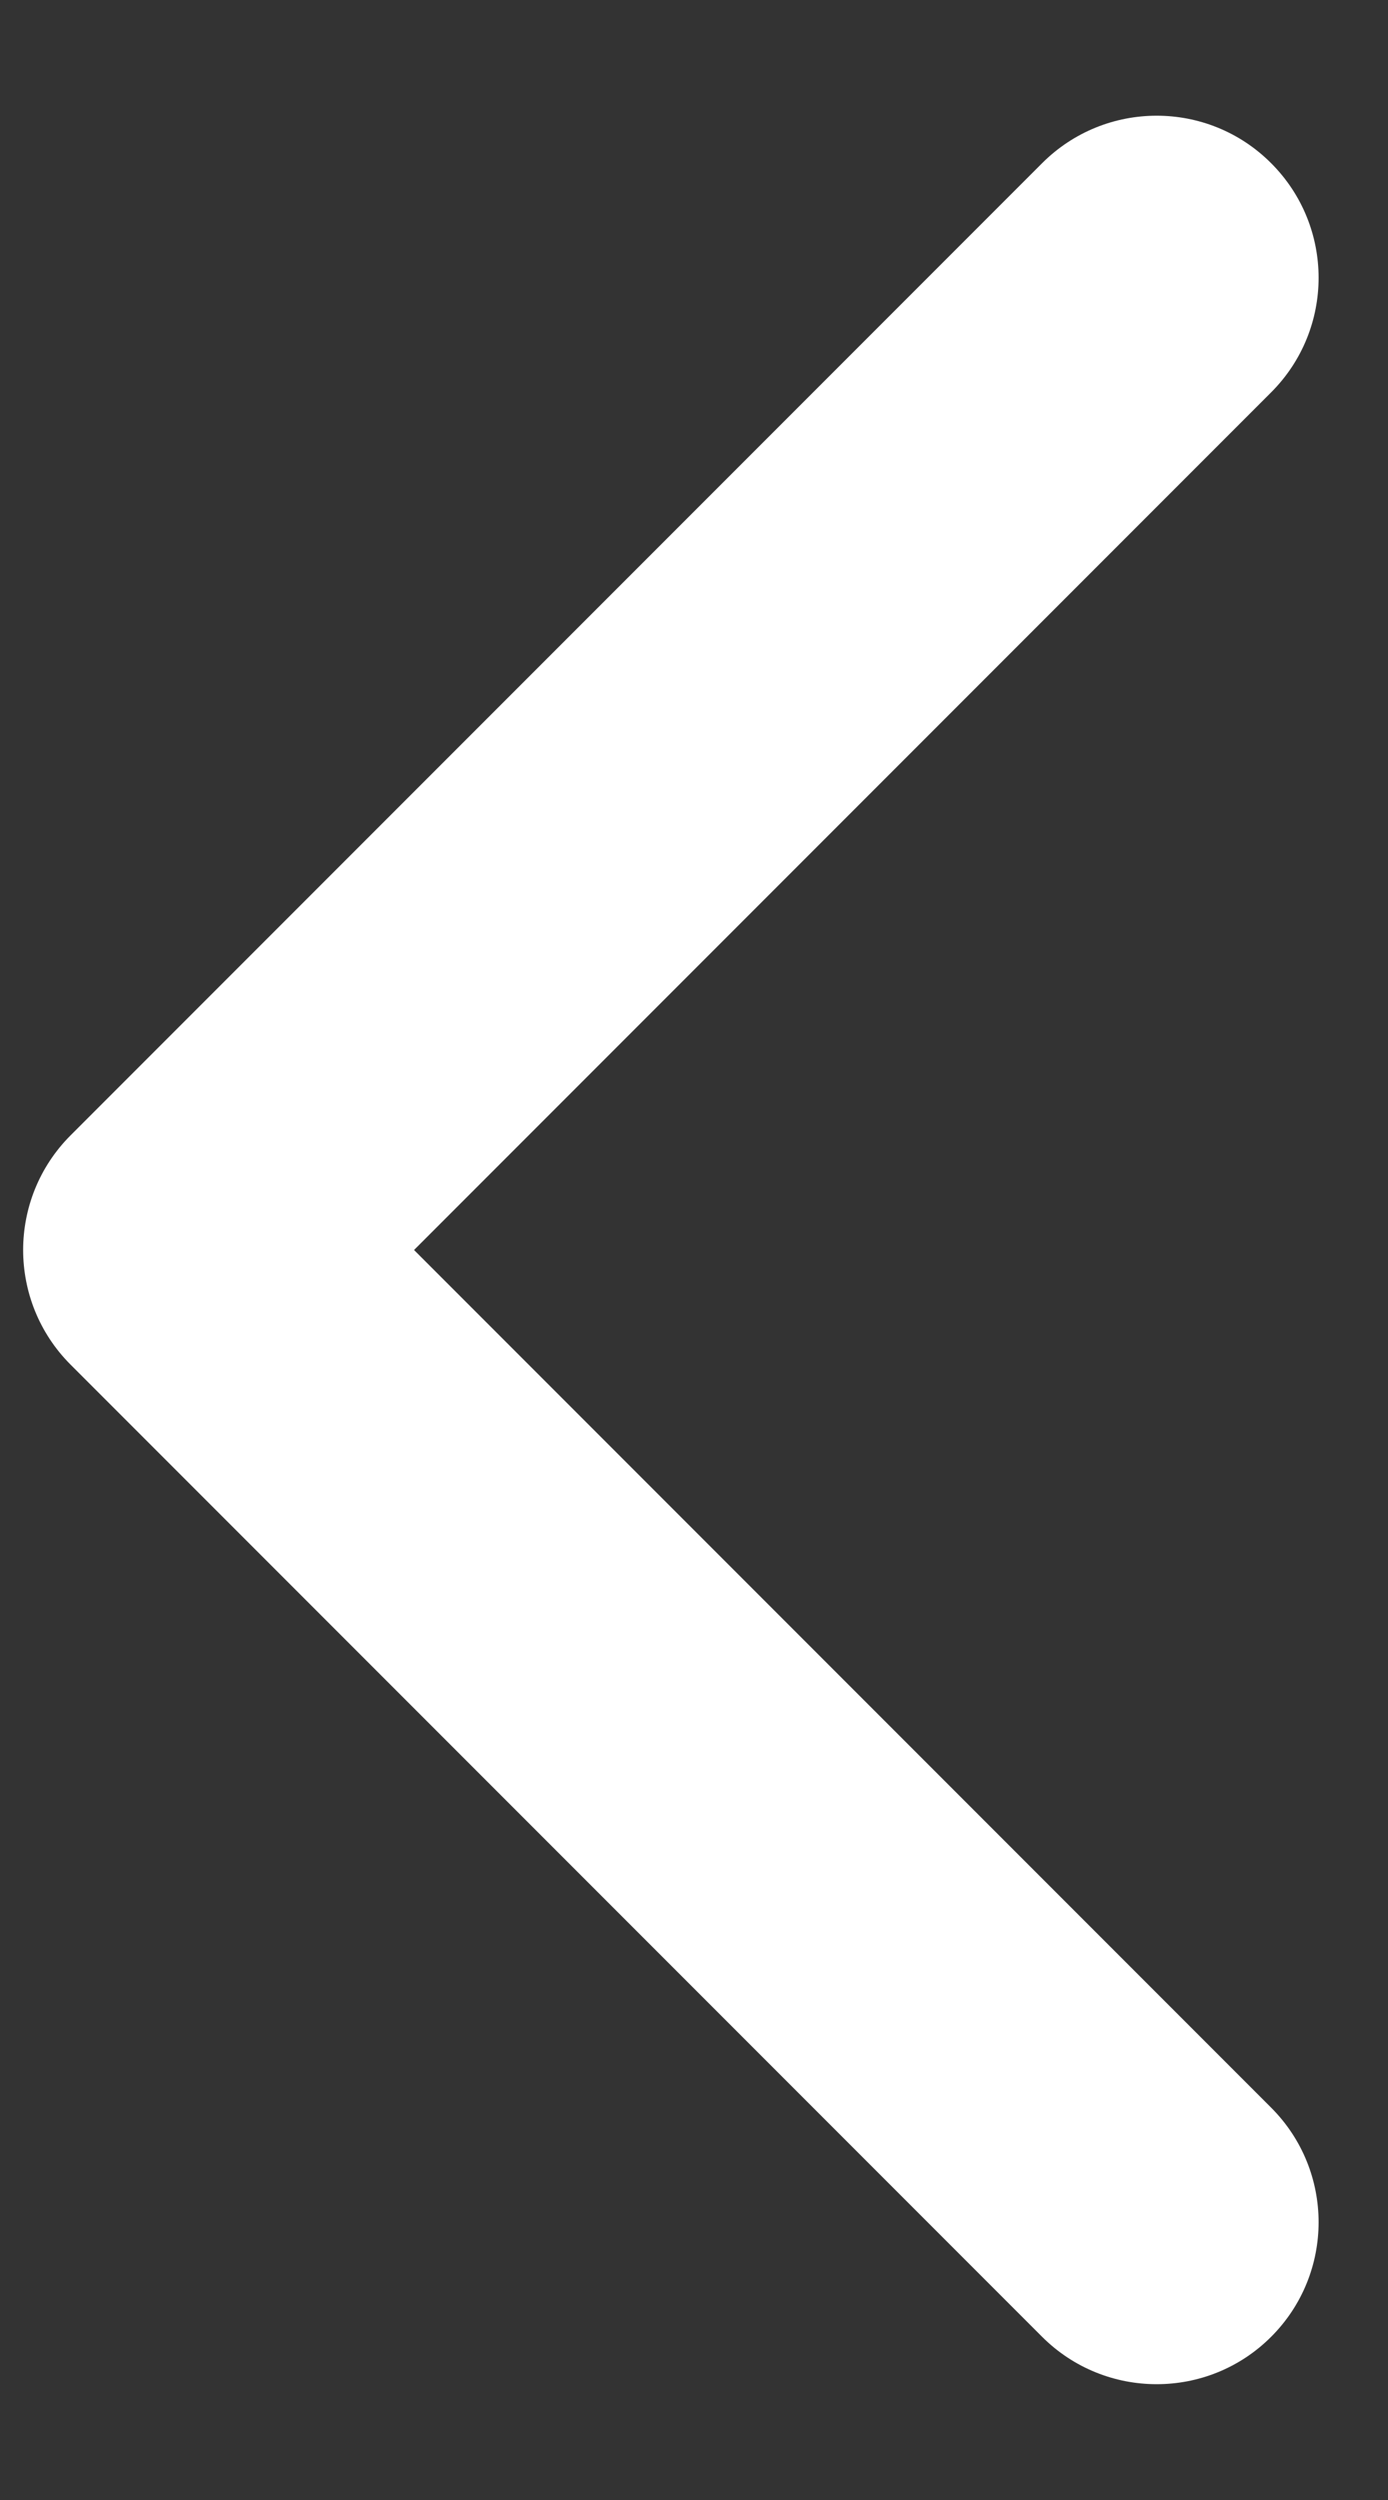 <svg width="10" height="18" viewBox="0 0 10 18" fill="none" xmlns="http://www.w3.org/2000/svg">
<rect x="0" y="0" width="10" height="18" fill="#333333" stroke="none"/>
<path d="M9.158 1.175C9.614 1.631 9.614 2.369 9.158 2.825L2.983 9L9.158 15.175C9.614 15.631 9.614 16.369 9.158 16.825C8.703 17.28 7.964 17.28 7.508 16.825L0.508 9.825C0.053 9.369 0.053 8.631 0.508 8.175L7.508 1.175C7.964 0.719 8.703 0.719 9.158 1.175Z" fill="white"/>
</svg>
